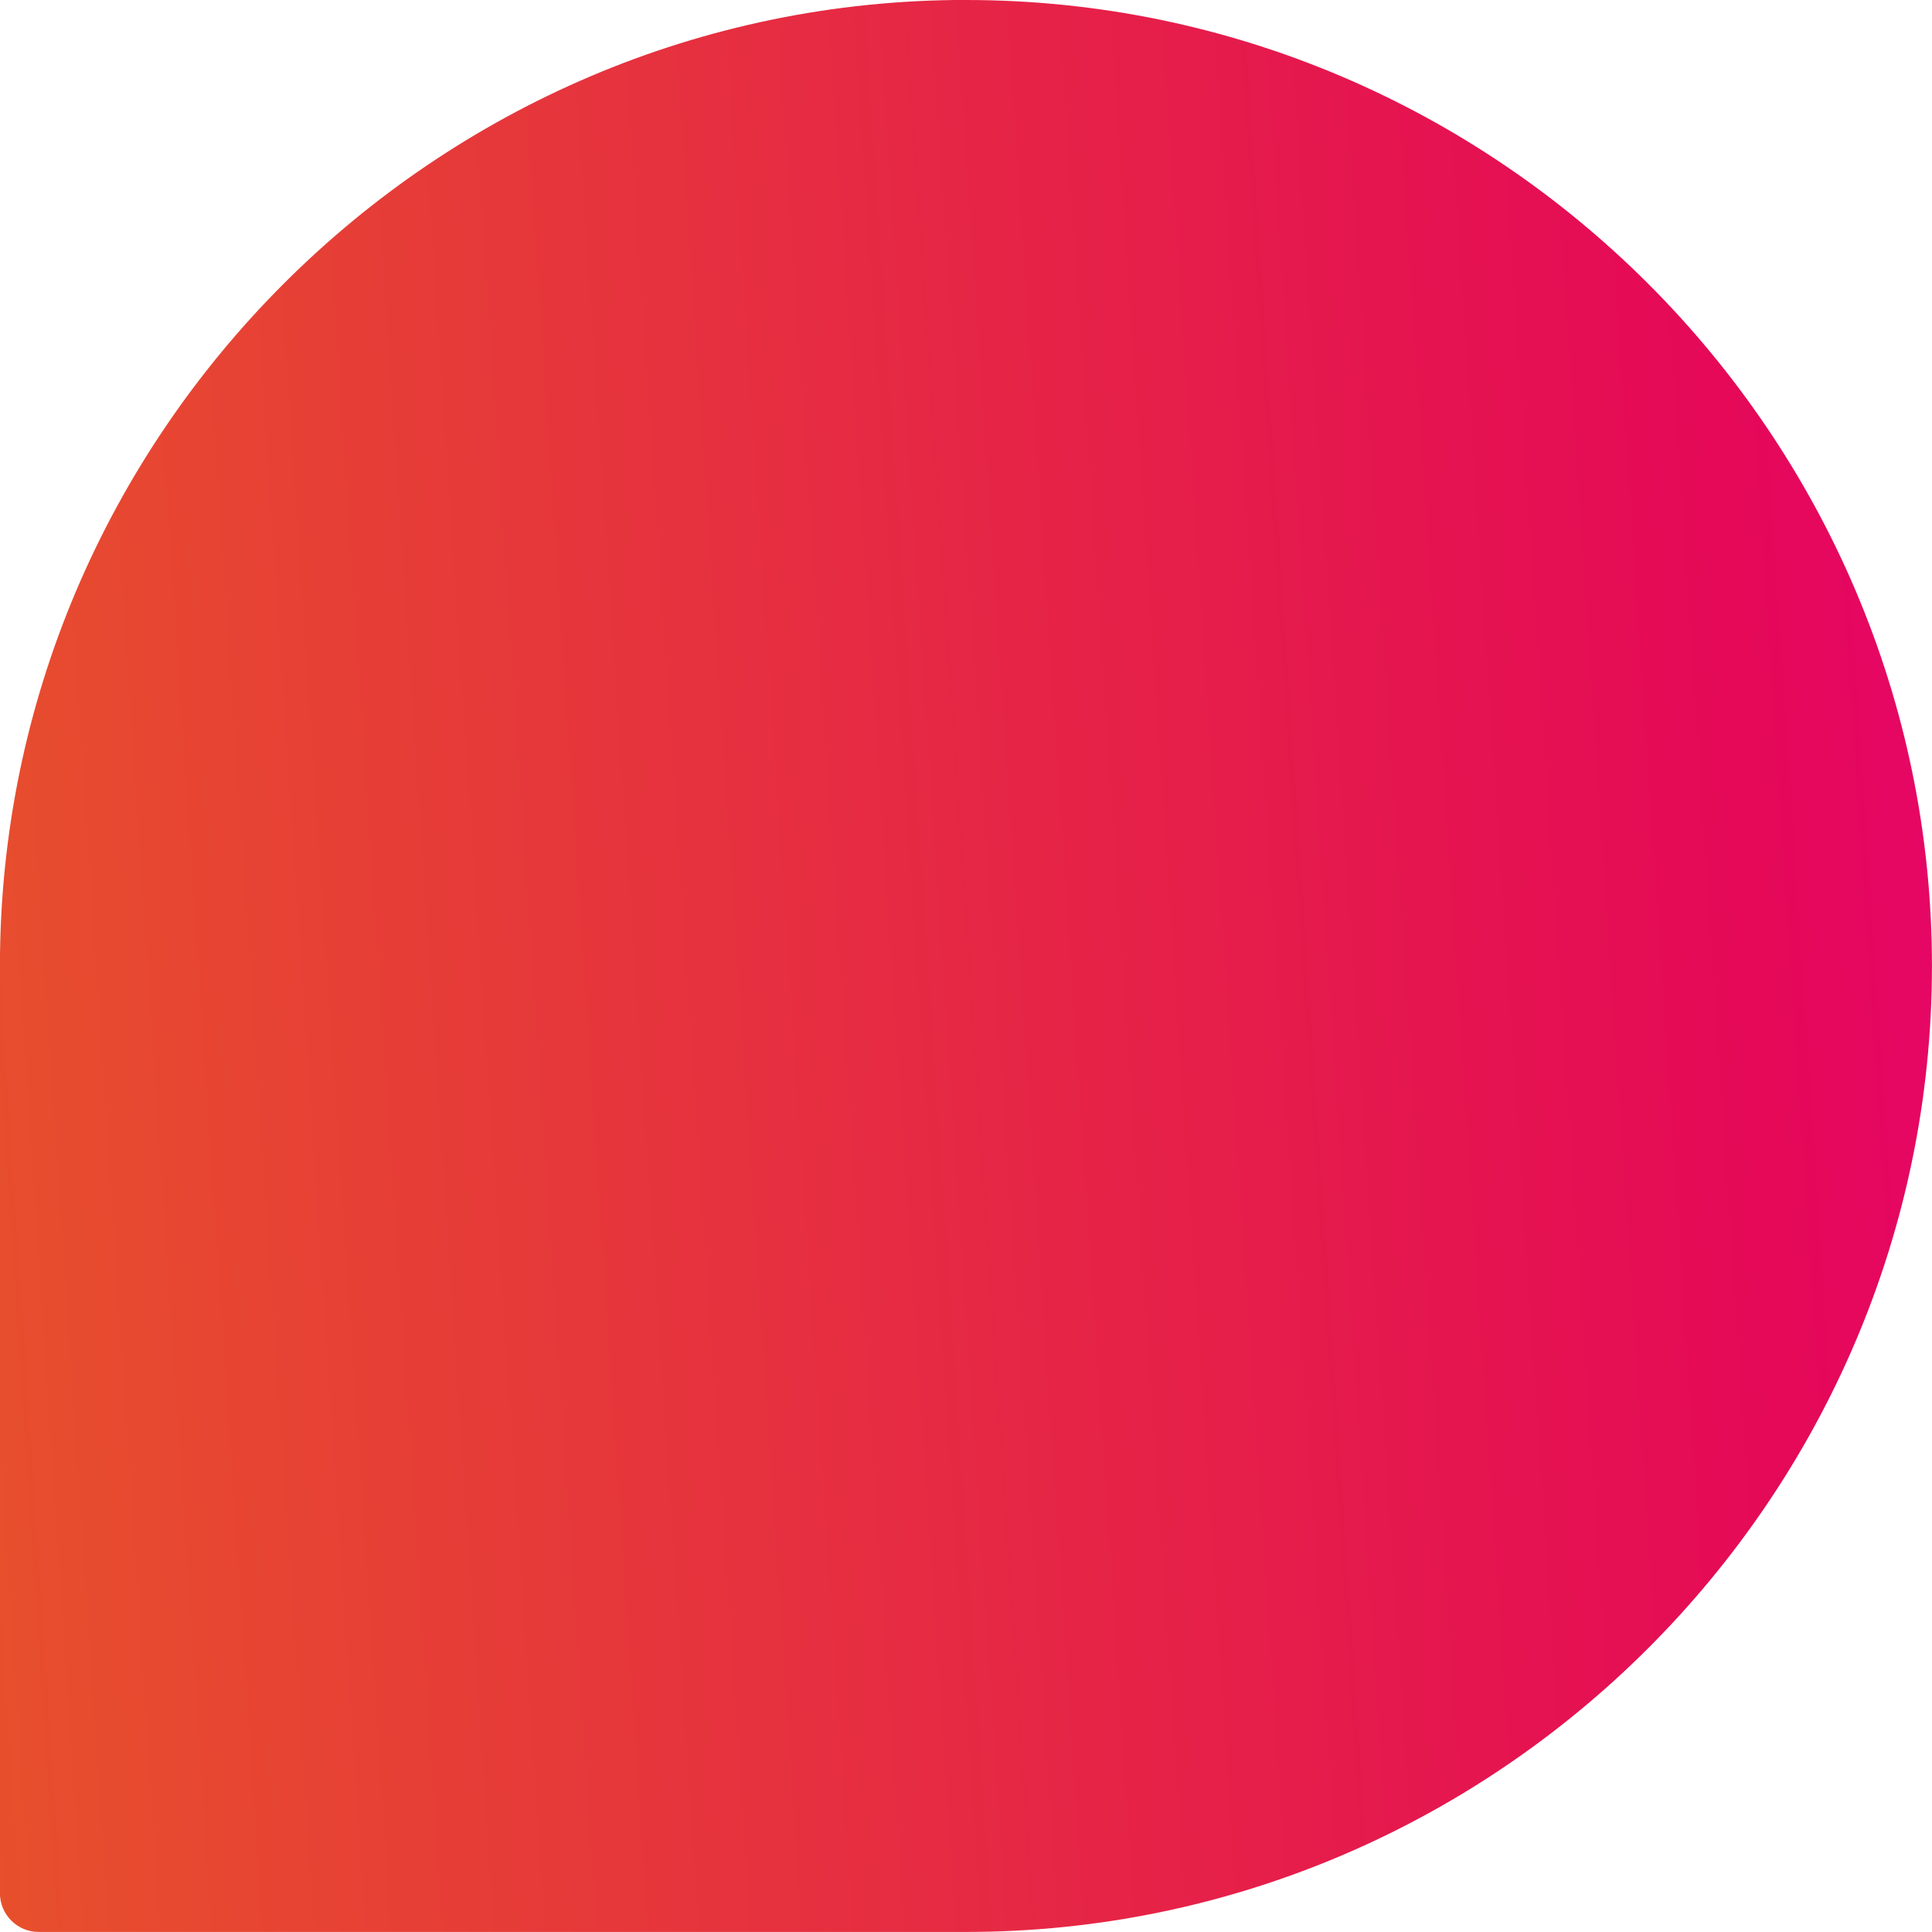<?xml version="1.0" encoding="UTF-8"?> <!-- Creator: CorelDRAW 2020 (64-Bit) --> <svg xmlns="http://www.w3.org/2000/svg" xmlns:xlink="http://www.w3.org/1999/xlink" xmlns:xodm="http://www.corel.com/coreldraw/odm/2003" xml:space="preserve" width="32.583mm" height="32.583mm" style="shape-rendering:geometricPrecision; text-rendering:geometricPrecision; image-rendering:optimizeQuality; fill-rule:evenodd; clip-rule:evenodd" viewBox="0 0 375.71 375.71"> <defs> <style type="text/css"> <![CDATA[ .fil0 {fill:url(#id0)} ]]> </style> <linearGradient id="id0" gradientUnits="userSpaceOnUse" x1="-27.18" y1="211.83" x2="385.93" y2="184.33"> <stop offset="0" style="stop-opacity:1; stop-color:#E7532A"></stop> <stop offset="0.89" style="stop-opacity:1; stop-color:#E50957"></stop> <stop offset="1" style="stop-opacity:1; stop-color:#E50667"></stop> </linearGradient> </defs> <g id="Слой_x0020_1">  <path class="fil0" d="M187.85 0l0 0c103.32,0 187.85,84.53 187.85,187.85l0 0c0,103.32 -84.53,187.85 -187.85,187.85l-180.35 0c-4.13,0 -7.51,-3.38 -7.51,-7.51l0 -180.35c0,-103.32 84.53,-187.85 187.85,-187.85z"></path> </g> </svg> 